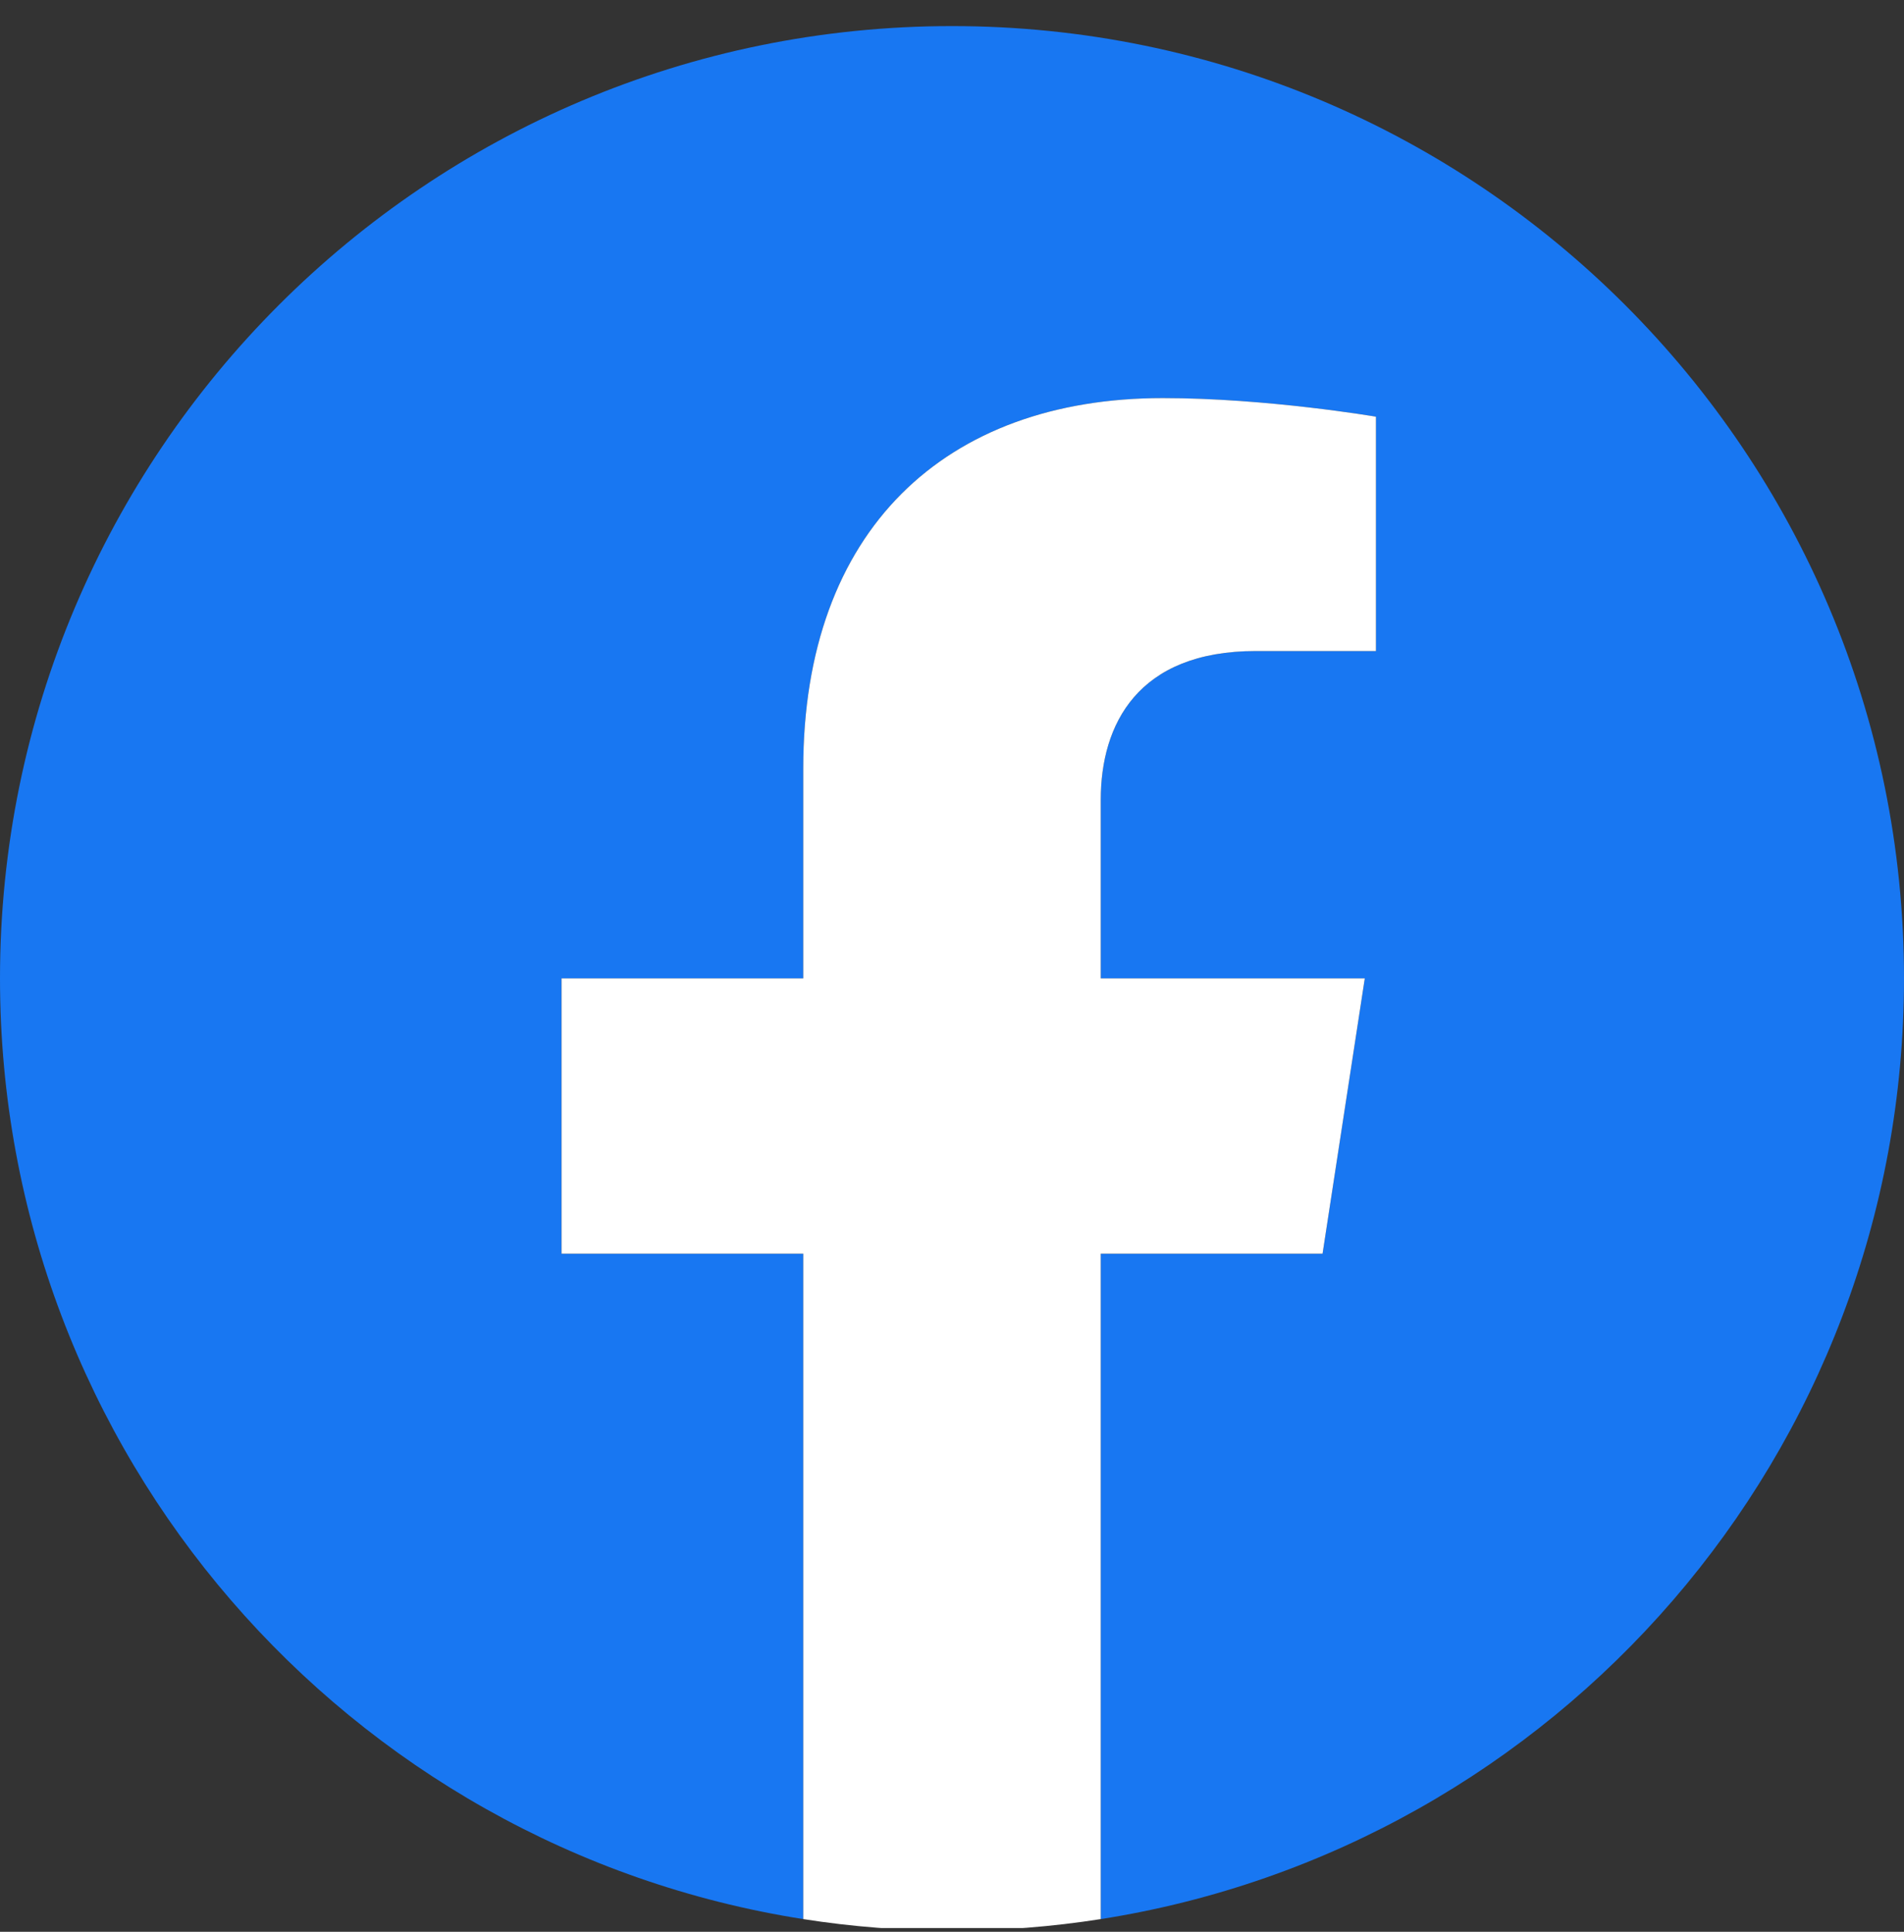 <svg width="70" height="71" viewBox="0 0 70 71" fill="none" xmlns="http://www.w3.org/2000/svg">
<rect x="0" y="0" width="70" height="71" fill="#333333" stroke="none"/>
<g id="fi_5968764" clip-path="url(#clip0_60_526)">
<g id="Group">
<path id="Vector" d="M70 35.959C70 53.429 57.2 67.909 40.469 70.534V46.076H48.624L50.176 35.959H40.469V29.394C40.469 26.625 41.825 23.928 46.173 23.928H50.586V15.315C50.586 15.315 46.58 14.631 42.751 14.631C34.757 14.631 29.531 19.476 29.531 28.248V35.959H20.645V46.076H29.531V70.534C12.8 67.909 0 53.429 0 35.959C0 16.63 15.671 0.959 35 0.959C54.329 0.959 70 16.63 70 35.959Z" fill="#1877F2"/>
<path id="Vector_2" d="M48.624 46.076L50.176 35.959H40.469V29.394C40.469 26.626 41.825 23.928 46.172 23.928H50.586V15.315C50.586 15.315 46.581 14.631 42.751 14.631C34.757 14.631 29.531 19.476 29.531 28.248V35.959H20.645V46.076H29.531V70.534C31.313 70.813 33.139 70.959 35 70.959C36.861 70.959 38.687 70.813 40.469 70.534V46.076H48.624Z" fill="white"/>
</g>
</g>
<defs>
<clipPath id="clip0_60_526">
<rect width="70" height="70" fill="white" transform="translate(0 0.863)"/>
</clipPath>
</defs>
</svg>
